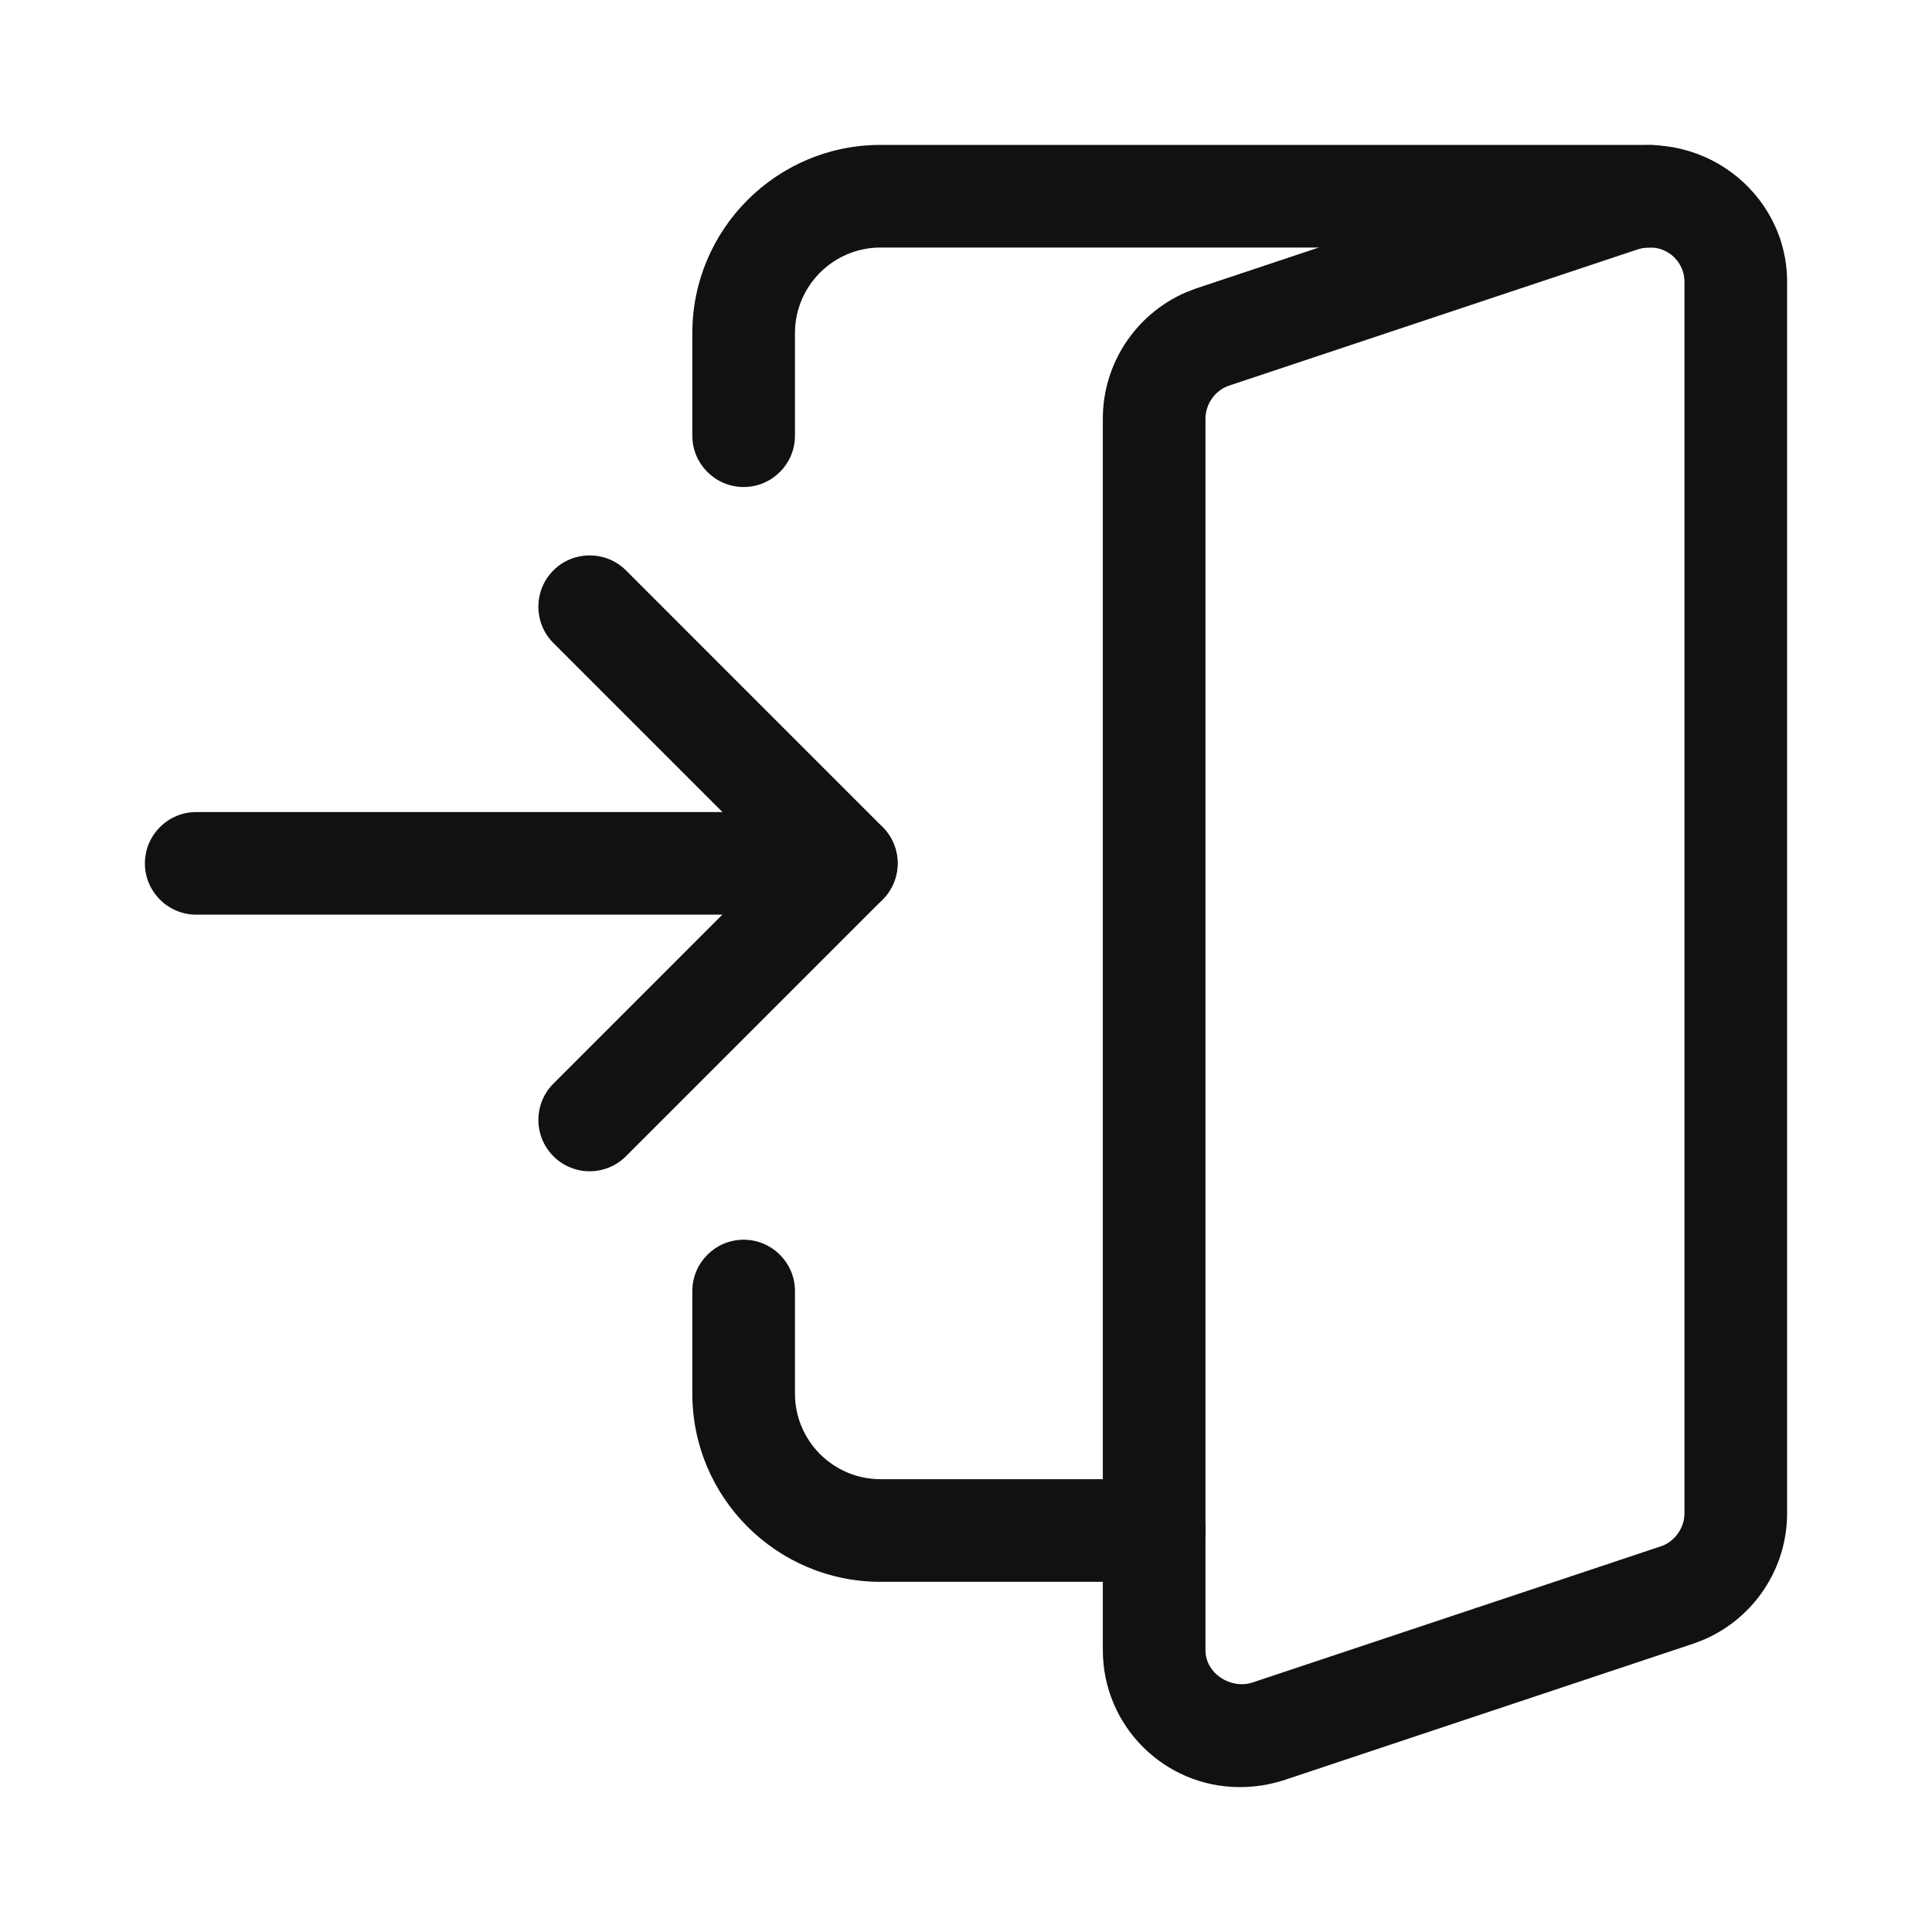 <svg width="40" height="40" viewBox="0 0 40 40" fill="none" xmlns="http://www.w3.org/2000/svg">
<path d="M4.062 16.852H17.521C18.086 16.852 18.545 17.31 18.545 17.875C18.545 18.44 18.086 18.898 17.521 18.898H4.062C3.498 18.898 3.039 18.44 3.039 17.875C3.039 17.31 3.498 16.852 4.062 16.852Z" fill="#111111" stroke="#111111" stroke-width="0.078"/>
<path d="M33.275 3.176C35.154 2.6 36.961 3.994 36.961 5.833V31.333C36.961 32.452 36.293 33.458 35.278 33.904L35.071 33.985L26.557 36.824C26.25 36.919 25.967 36.961 25.666 36.961C24.125 36.961 22.872 35.707 22.872 34.166V8.666C22.872 7.547 23.54 6.539 24.556 6.094L24.764 6.013L33.274 3.175L33.275 3.176ZM34.166 5.085C34.071 5.085 33.989 5.098 33.902 5.124H33.901L25.425 7.95H25.424C25.13 8.052 24.919 8.348 24.919 8.666V34.166C24.919 34.423 25.058 34.637 25.253 34.768C25.448 34.898 25.7 34.948 25.932 34.875H25.933L34.408 32.049H34.409C34.701 31.947 34.914 31.651 34.914 31.333V5.833C34.914 5.422 34.579 5.085 34.166 5.085ZM11.485 11.837C11.884 11.438 12.533 11.438 12.933 11.837L18.245 17.15C18.645 17.549 18.645 18.198 18.245 18.598L12.933 23.91C12.838 24.006 12.724 24.082 12.6 24.133C12.476 24.184 12.343 24.211 12.208 24.211C12.074 24.212 11.941 24.184 11.817 24.133C11.693 24.082 11.579 24.006 11.485 23.91C11.085 23.51 11.085 22.863 11.485 22.463L16.046 17.901L16.074 17.873L16.046 17.846L11.485 13.285C11.085 12.885 11.085 12.237 11.485 11.837Z" fill="#111111" stroke="#111111" stroke-width="0.078"/>
<path d="M15.396 25.706C15.961 25.706 16.42 26.165 16.42 26.73V28.855C16.42 29.852 17.232 30.664 18.23 30.664H23.896C24.461 30.664 24.92 31.123 24.92 31.688C24.92 32.252 24.461 32.711 23.896 32.711H18.23C16.102 32.711 14.373 30.982 14.373 28.855V26.73C14.373 26.165 14.832 25.706 15.396 25.706ZM18.23 3.039H34.167C34.732 3.039 35.191 3.498 35.191 4.062C35.191 4.627 34.732 5.086 34.167 5.086H18.23C17.232 5.086 16.42 5.898 16.42 6.896V9.021C16.42 9.585 15.961 10.044 15.396 10.044C14.832 10.044 14.373 9.585 14.373 9.021V6.896C14.373 4.768 16.102 3.039 18.23 3.039Z" fill="#111111" stroke="#111111" stroke-width="0.078"/>
</svg>
